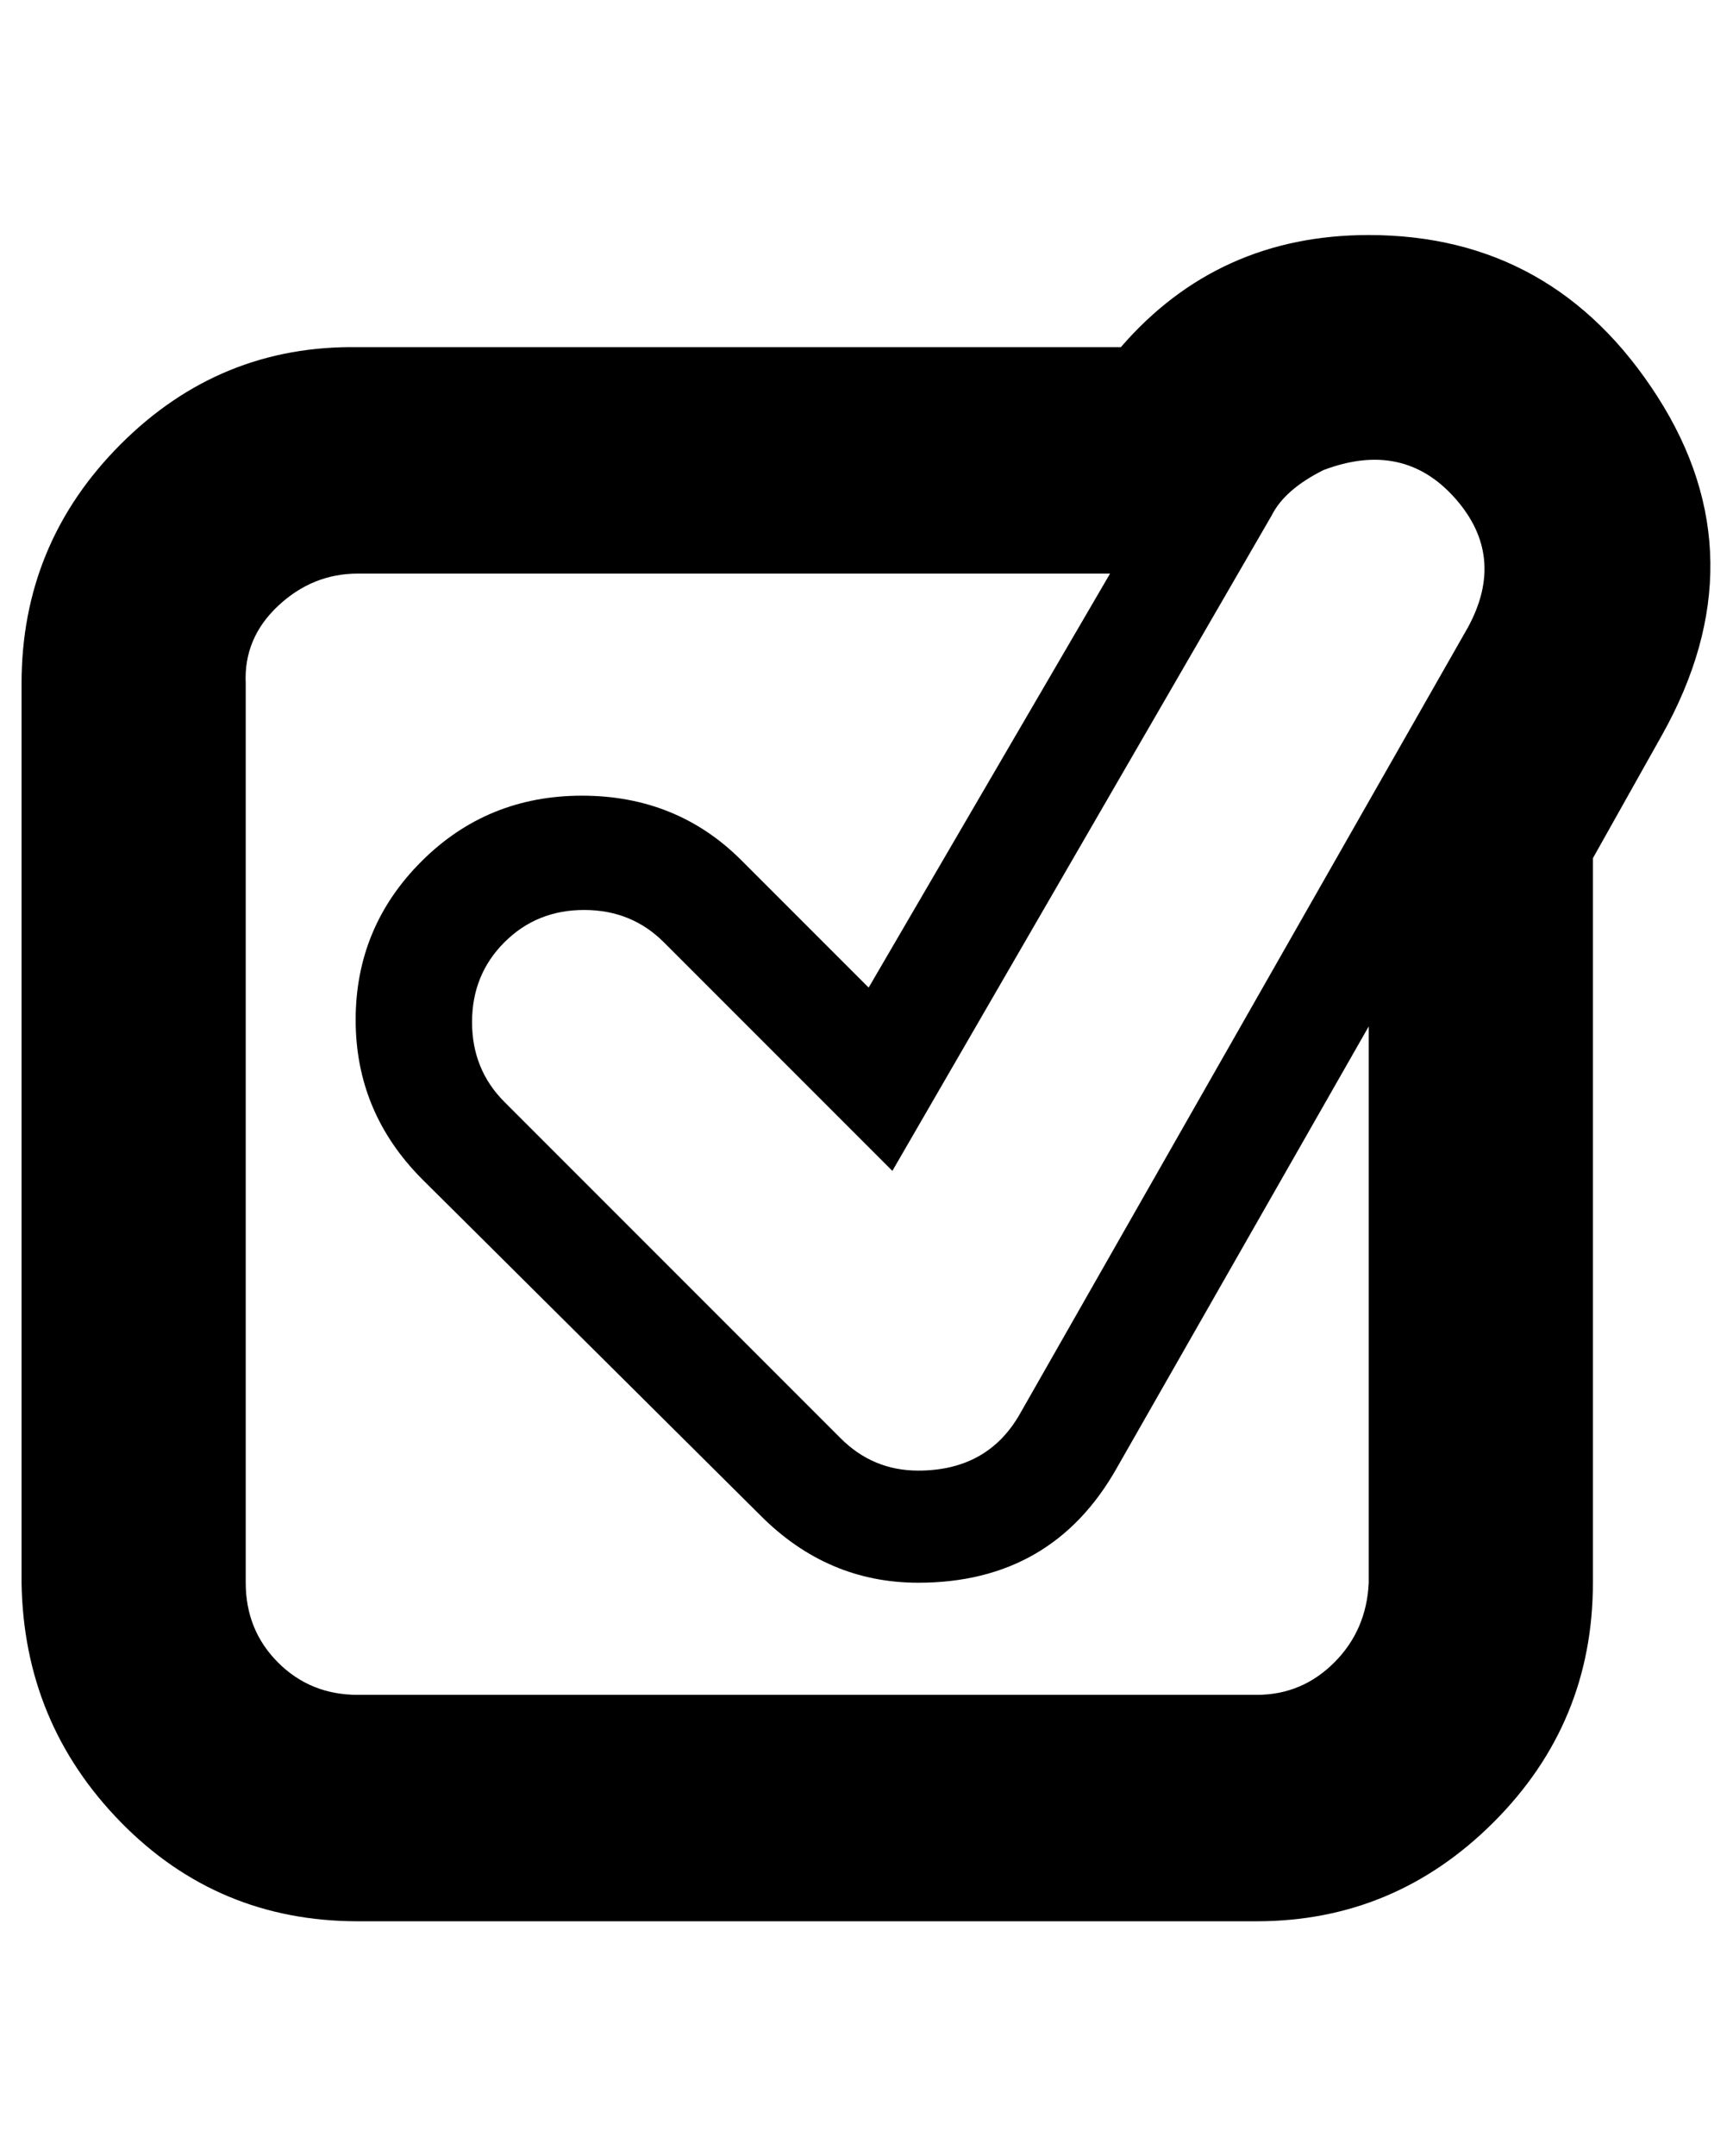 <?xml version="1.0" standalone="no"?>
<!DOCTYPE svg PUBLIC "-//W3C//DTD SVG 1.1//EN" "http://www.w3.org/Graphics/SVG/1.1/DTD/svg11.dtd" >
<svg xmlns="http://www.w3.org/2000/svg" xmlns:xlink="http://www.w3.org/1999/xlink" version="1.1" viewBox="-10 0 804 1000">
   <path fill="currentColor"
d="M625 109q86 0 134 75t2 157l-32 57v336q0 65 -46 111t-110 46h-417q-65 0 -110 -46t-46 -111v-417q0 -65 46 -111t110 -45h354q45 -52 115 -52zM580 239l-176 304l-106 -106q-15 -15 -37 -15t-37 15t-15 37t15 37l156 156q15 15 36 15q32 0 47 -26l208 -365
q18 -33 -6 -60t-61 -13q-18 9 -24 21zM573 786q21 0 36 -15t16 -37v-258l-117 205q-30 53 -92 53q-42 0 -73 -31l-157 -156q-31 -31 -31 -74t30.5 -73.5t74.5 -30.5t74 30l59 59l112 -192h-349q-21 0 -37 15t-15 36v417q0 22 15 37t37 15h417z" />
</svg>
